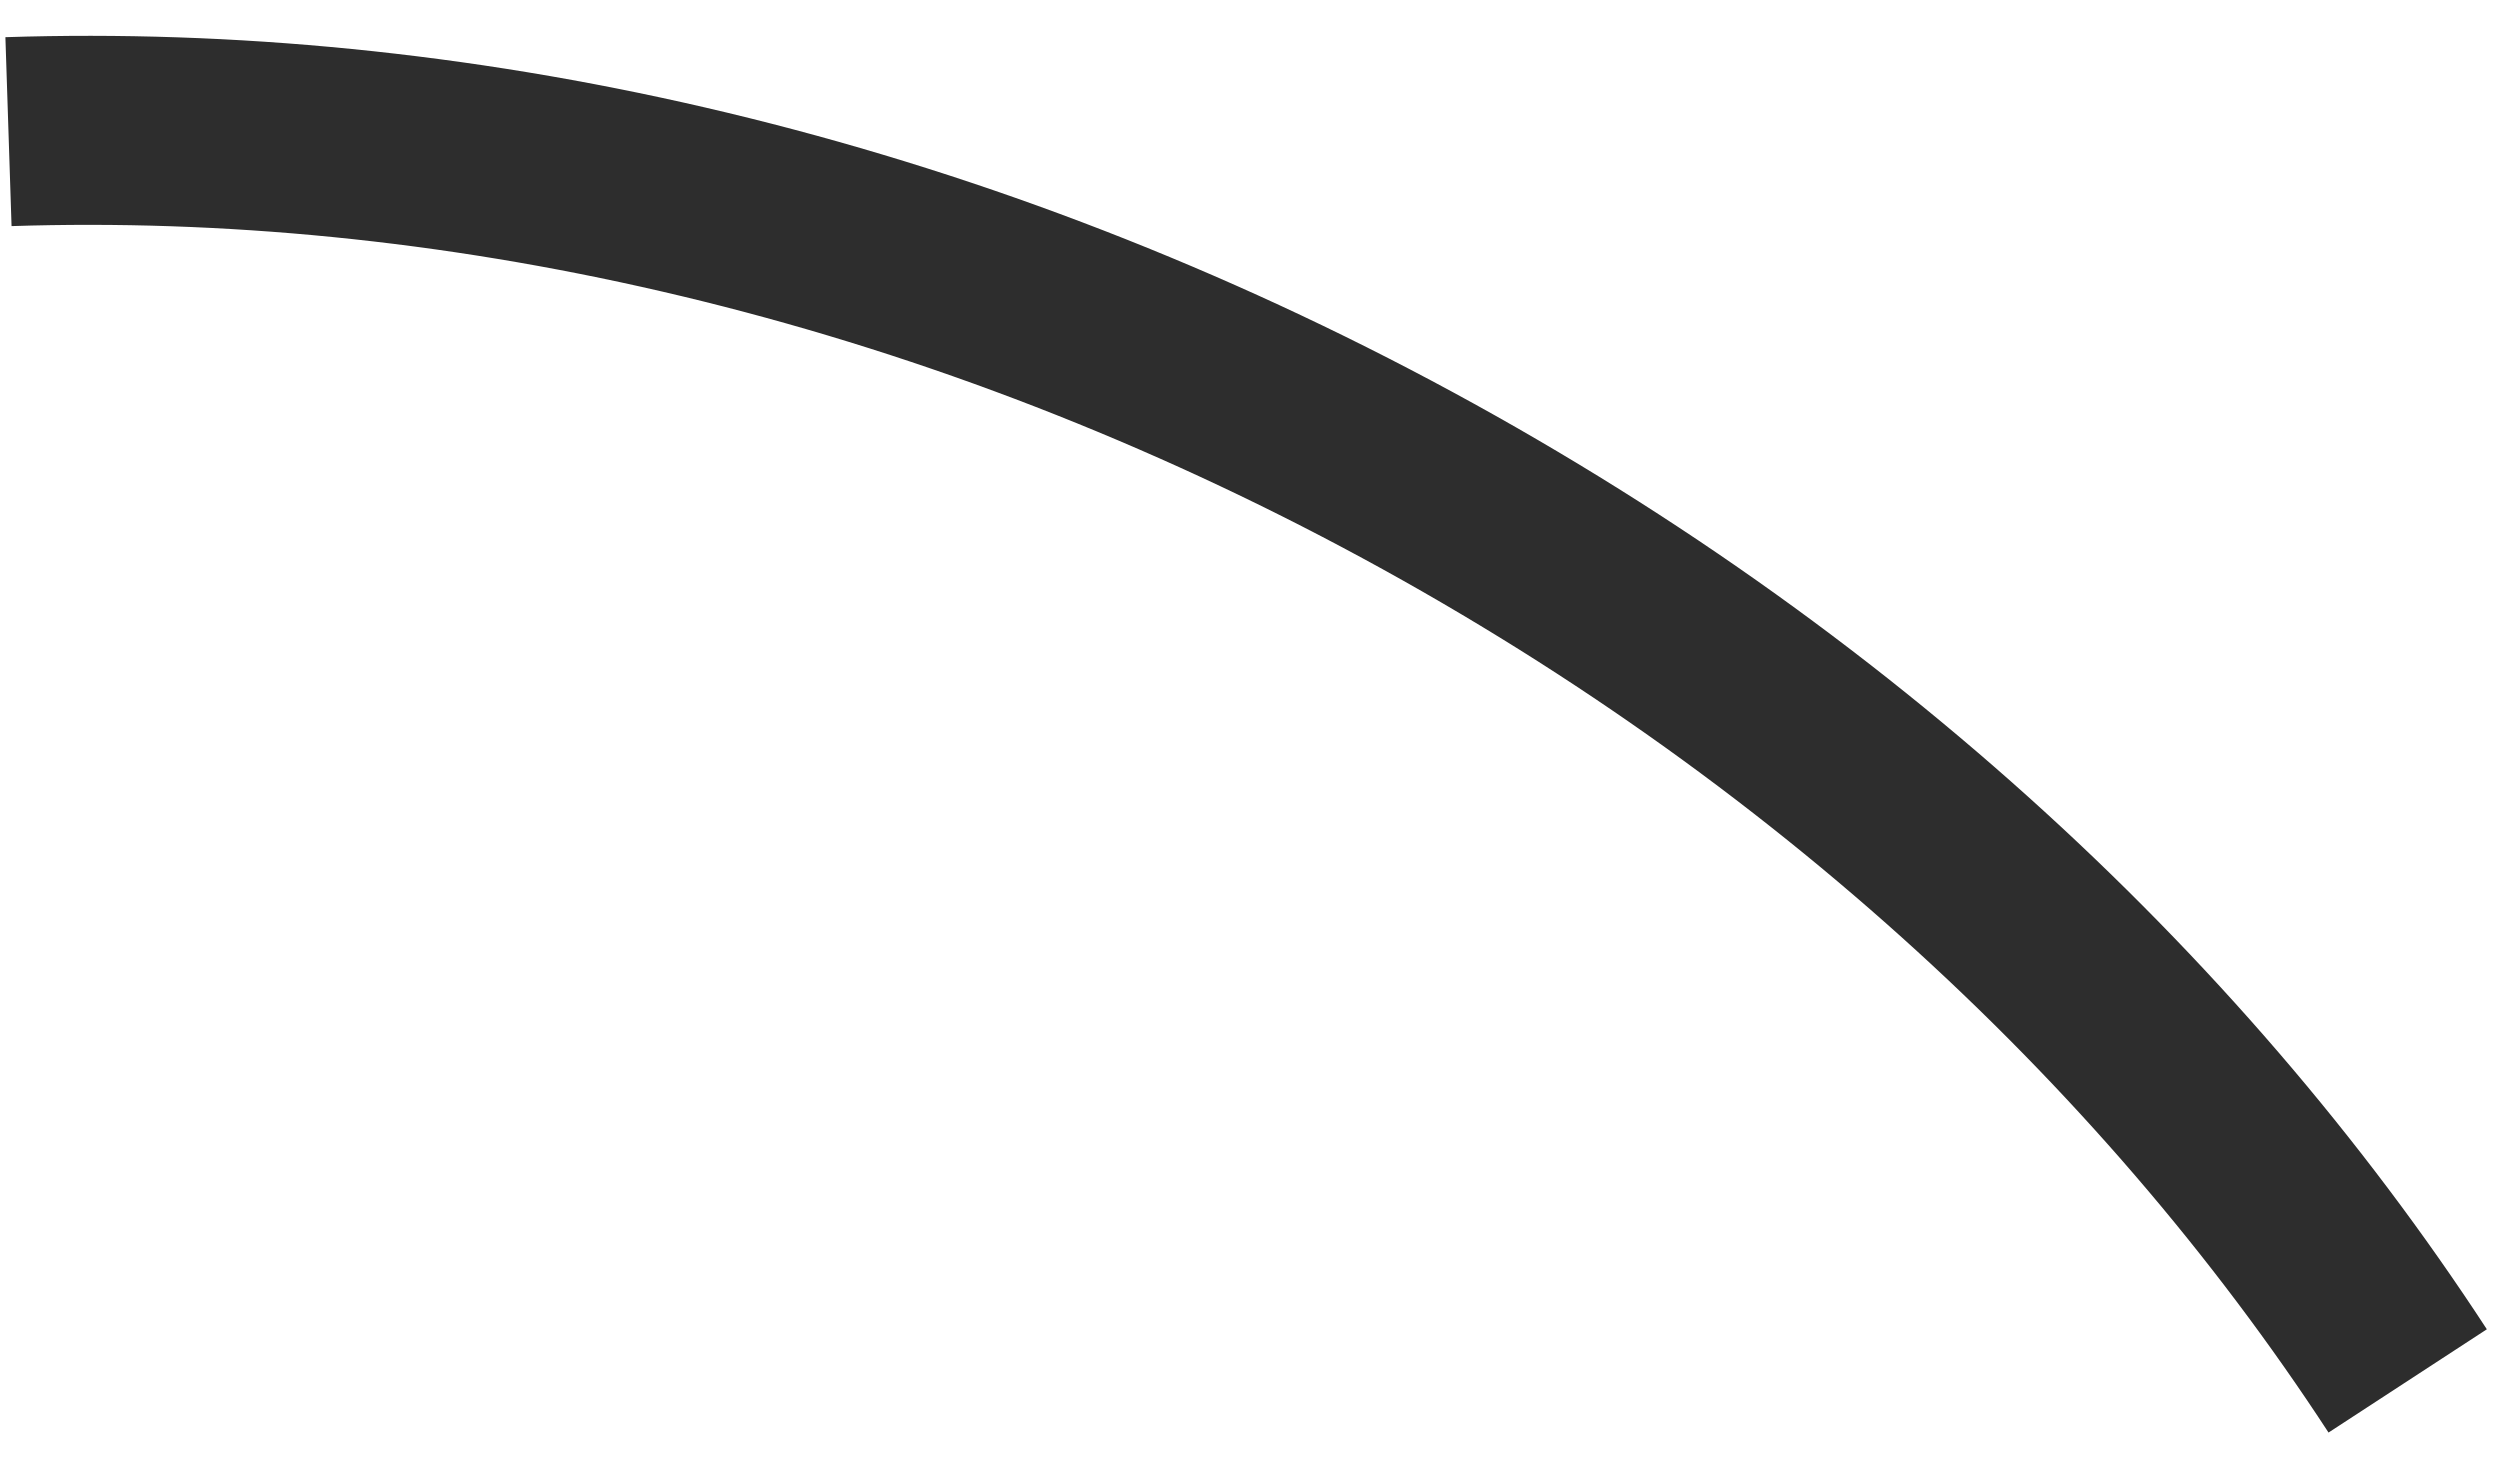 <?xml version="1.0" encoding="UTF-8"?> <svg xmlns="http://www.w3.org/2000/svg" width="41" height="24" viewBox="0 0 41 24" fill="none"> <path d="M0.139 2.159C7.318 1.925 15.065 3.604 22.405 7.431C29.735 11.255 35.563 16.633 39.486 22.647" stroke="#2D2D2D" stroke-width="3.1" stroke-miterlimit="10"></path> </svg> 